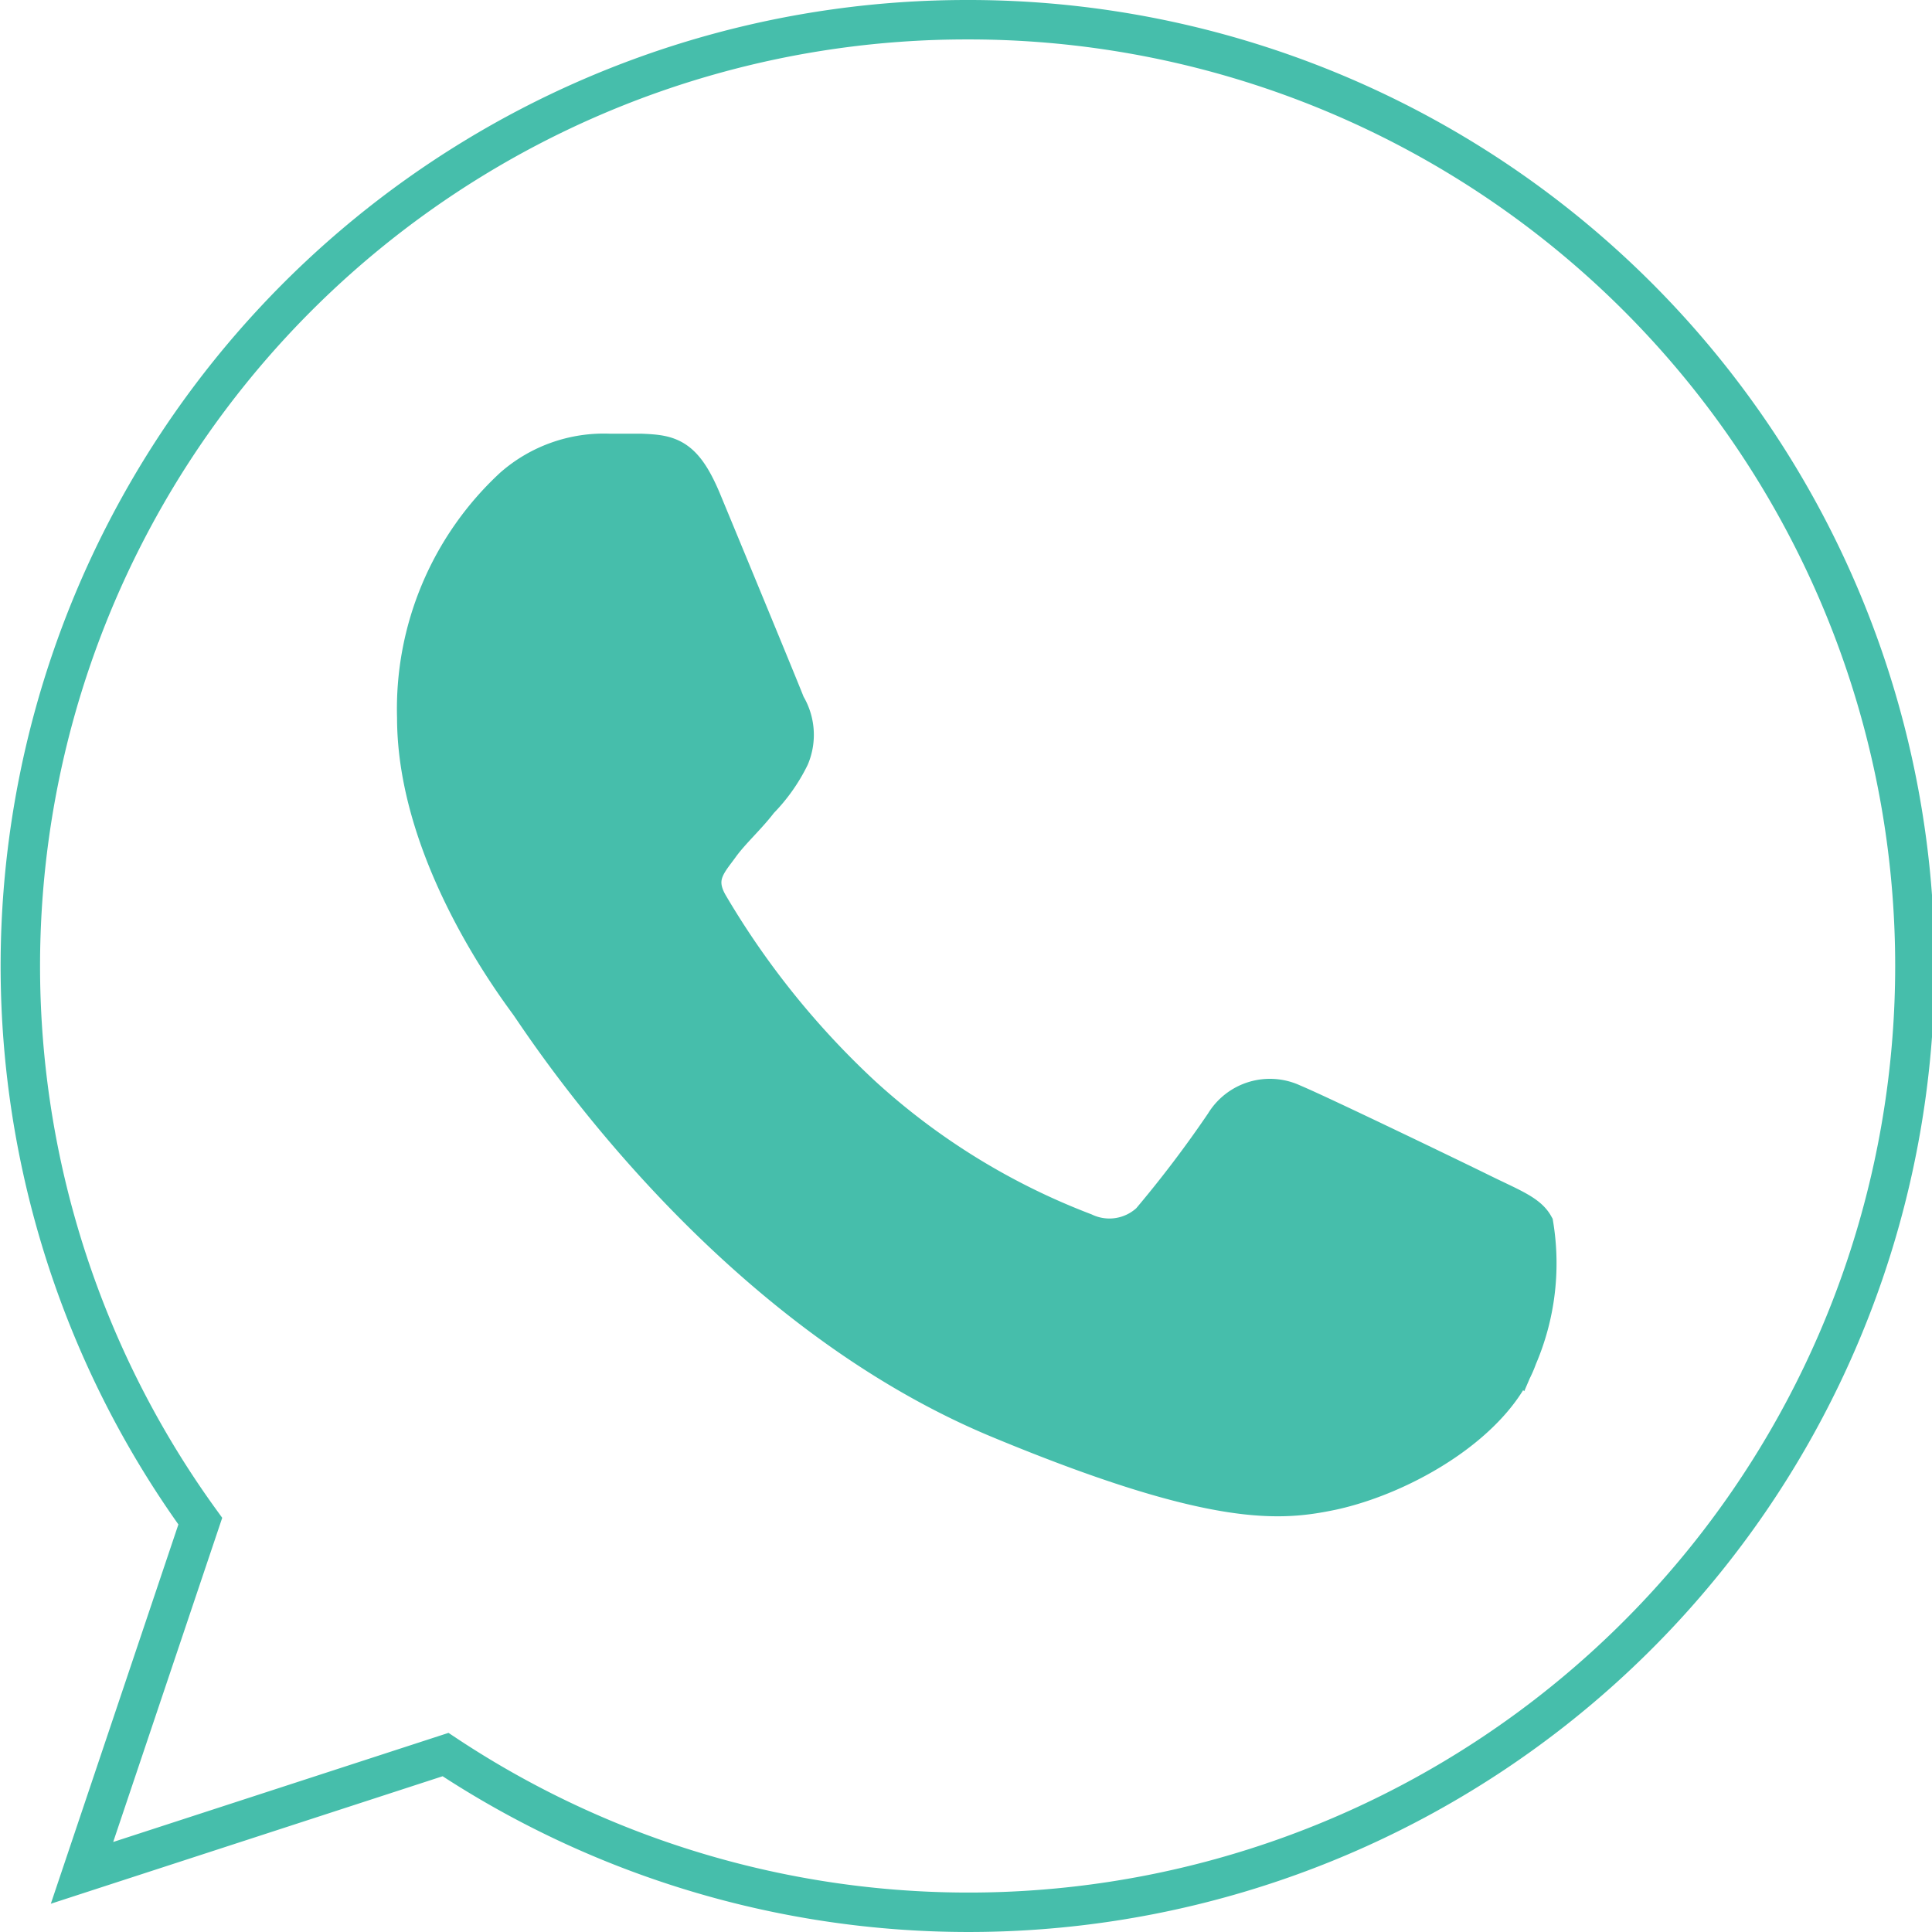 <svg id="Layer_1" data-name="Layer 1" xmlns="http://www.w3.org/2000/svg" viewBox="0 0 49 49"><defs><style>.cls-1{fill:none;}.cls-1,.cls-2{stroke:#46beab;}.cls-2{fill:#46beab;}</style></defs><title>whatsap</title><g id="Page-1"><g id="myLocums-Copy-5"><g id="whatsap"><path id="Whatsapp" class="cls-1" d="M25,1h0A24,24,0,1,1,11.8,45L2.58,48l3-8.92A24,24,0,0,1,25,1Z" transform="translate(-0.5 -0.5)"/><path id="Whatsapp-path" class="cls-2" d="M18.29,13.19c-.47-1.11-.82-1.16-1.52-1.19-.24,0-.51,0-.8,0a3.48,3.48,0,0,0-2.45.86,7.66,7.66,0,0,0-2.45,5.84c0,3.44,2.51,6.77,2.85,7.24s4.89,7.63,11.95,10.55c5.52,2.29,7.15,2.07,8.41,1.81,1.83-.4,4.13-1.75,4.71-3.39a6,6,0,0,0,.41-3.33c-.17-.3-.63-.47-1.34-.82s-4.13-2-4.78-2.27a1.34,1.34,0,0,0-1.72.52,29.43,29.43,0,0,1-1.88,2.48,1.52,1.52,0,0,1-1.69.27,17.69,17.69,0,0,1-5.63-3.47,21.35,21.35,0,0,1-3.89-4.84c-.41-.71,0-1.11.28-1.5s.69-.75,1-1.16a4.21,4.21,0,0,0,.78-1.1,1.43,1.43,0,0,0-.1-1.3C20.28,18,18.87,14.59,18.29,13.19Z" transform="translate(-0.5 -0.5)"/></g></g></g></svg>